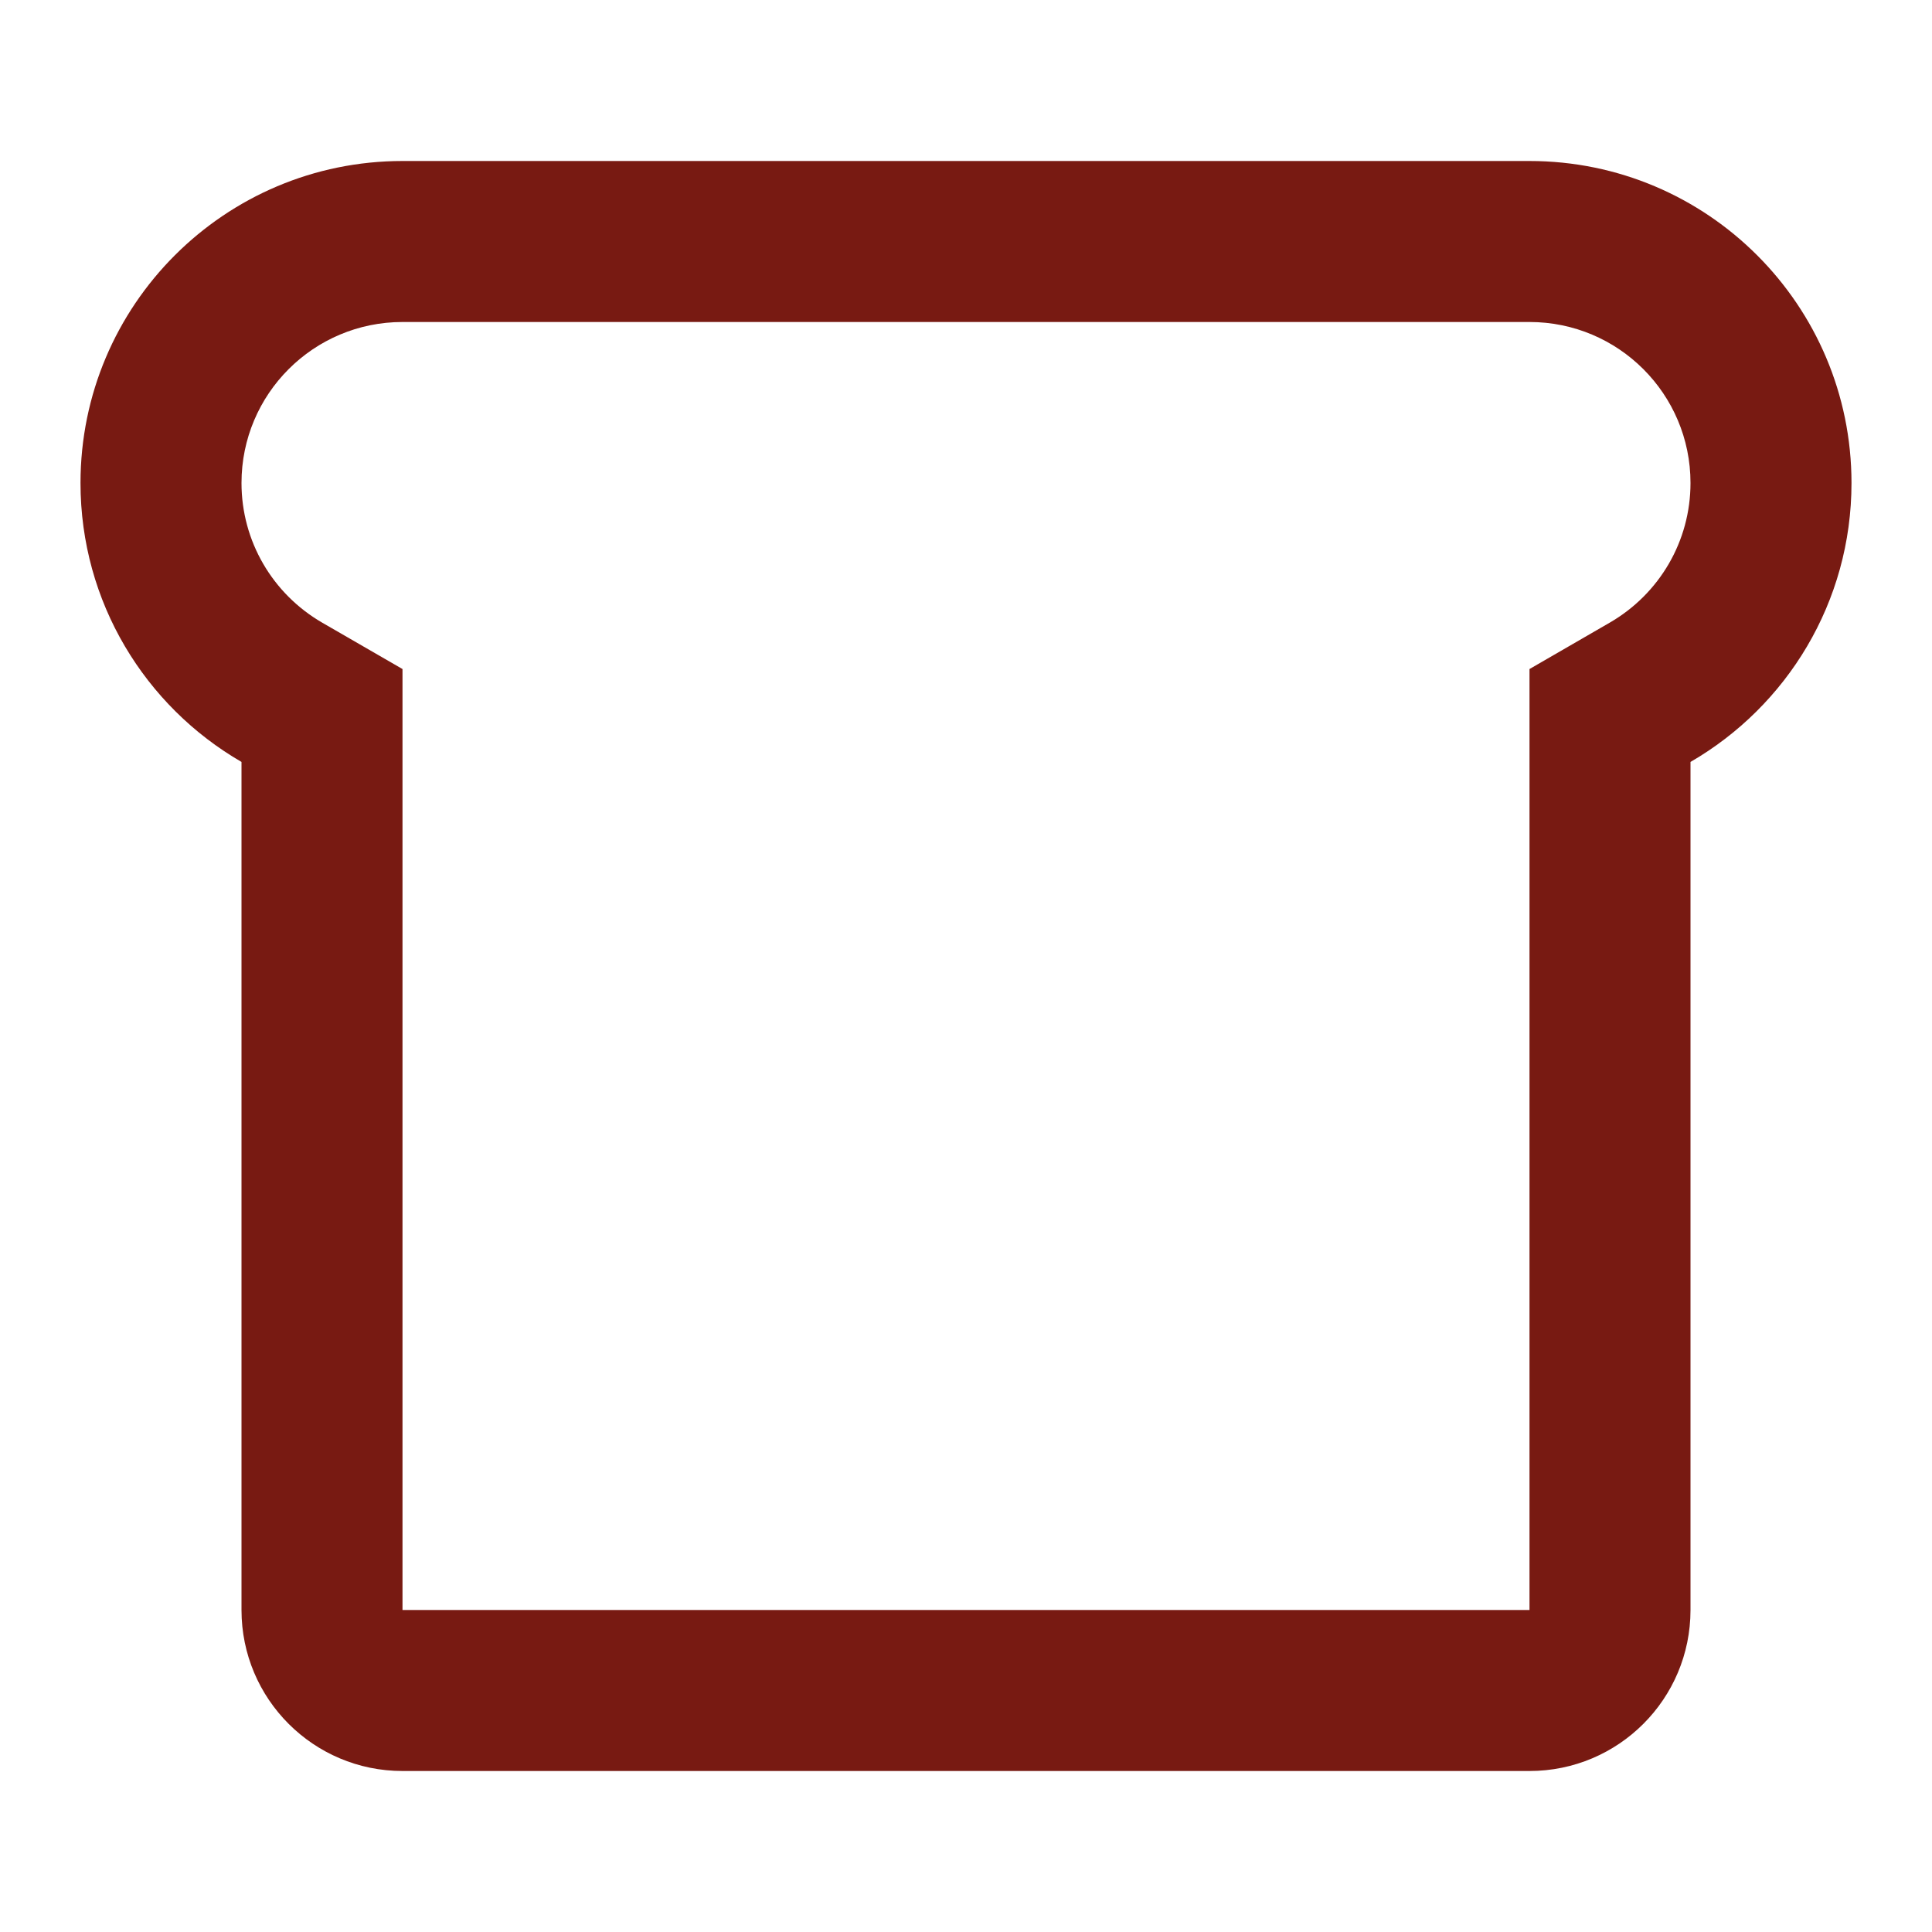<svg width="24" height="24" viewBox="0 0 24 24" fill="none" xmlns="http://www.w3.org/2000/svg">
<path fill-rule="evenodd" clip-rule="evenodd" d="M21 20V9.465C22.196 8.773 23 7.481 23 6C23 3.791 21.209 2 19 2H5C2.791 2 1 3.791 1 6C1 7.481 1.804 8.773 3 9.465V20C3 21.105 3.895 22 5 22H19C20.105 22 21 21.105 21 20ZM19 20H5V8.311L4.001 7.734C3.386 7.377 3 6.723 3 6C3 4.895 3.895 4 5 4H19C20.105 4 21 4.895 21 6C21 6.723 20.614 7.377 19.998 7.734L19 8.311V20Z" fill="#781A12"/>
</svg>
